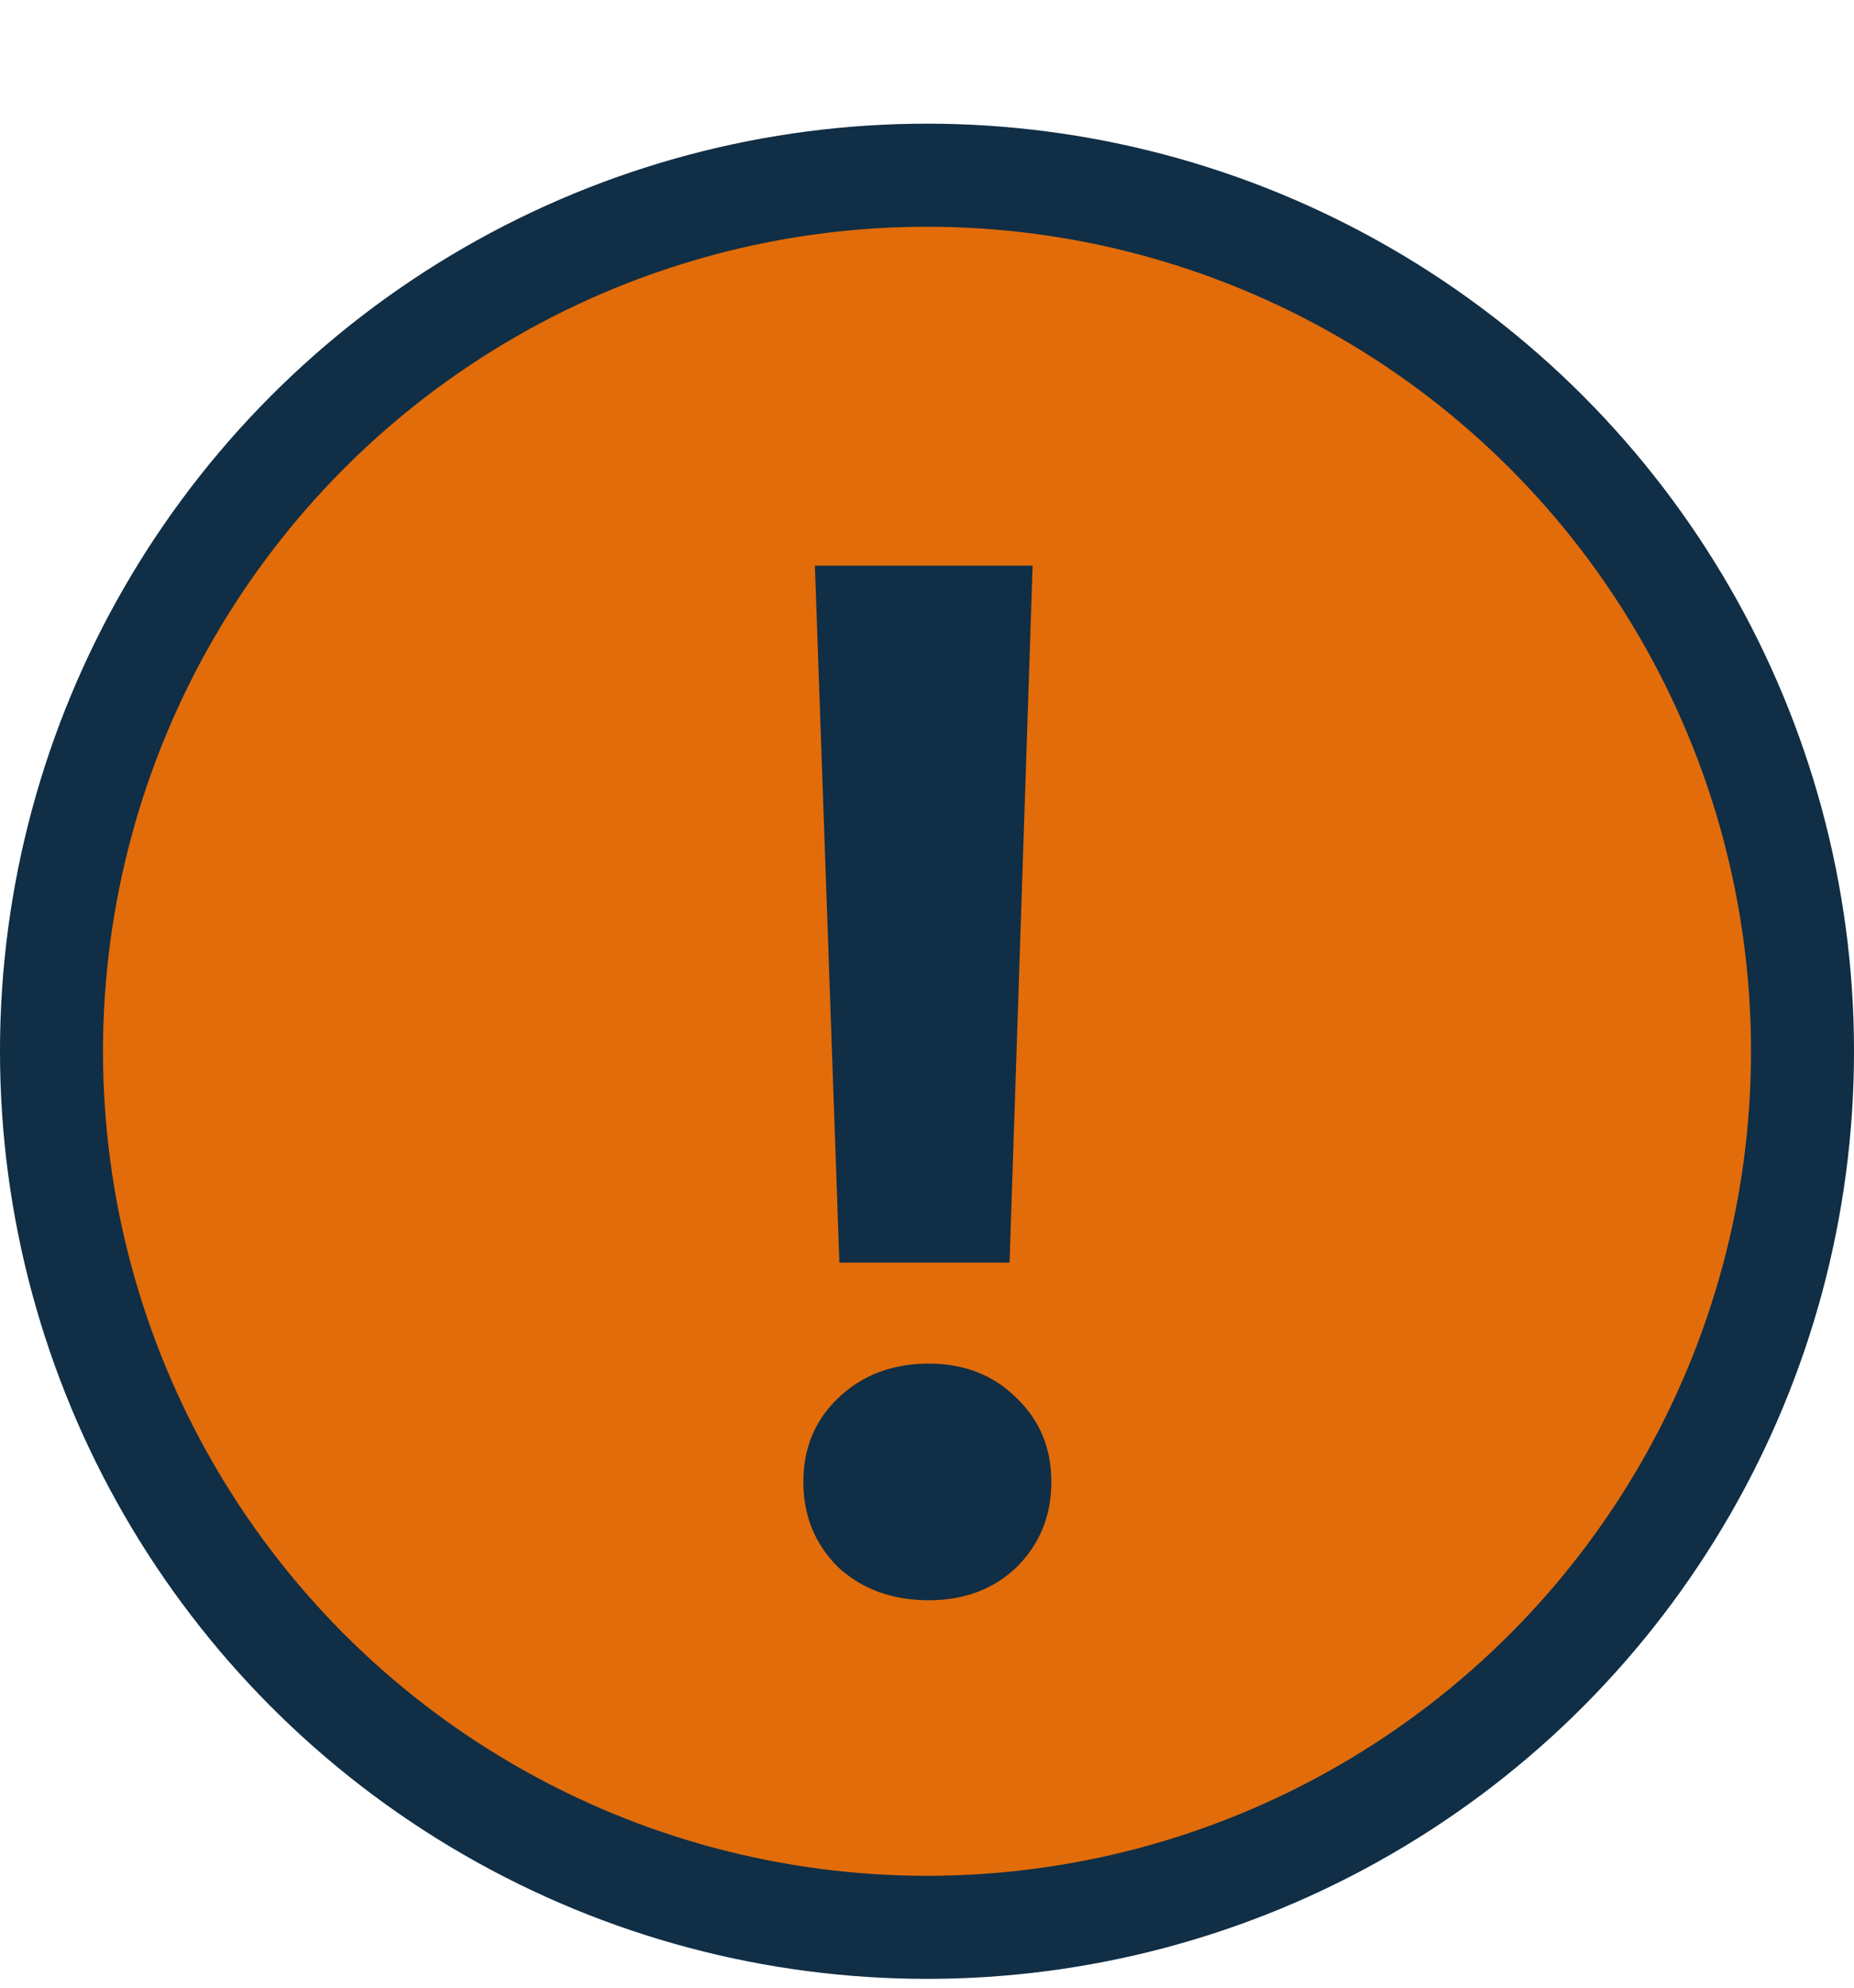 <svg width="70" height="75" viewBox="0 0 70 75" fill="none" xmlns="http://www.w3.org/2000/svg">
<circle cx="35" cy="39.667" r="33.056" fill="#E26C0A" stroke="#102E45" stroke-width="3.889"/>
<path d="M38.988 21.344L38.117 47.641H31.692L30.767 21.344H38.988ZM35.068 60.381C33.688 60.381 32.545 59.964 31.638 59.129C30.767 58.258 30.331 57.187 30.331 55.917C30.331 54.646 30.767 53.594 31.638 52.759C32.545 51.888 33.688 51.452 35.068 51.452C36.411 51.452 37.518 51.888 38.389 52.759C39.26 53.594 39.695 54.646 39.695 55.917C39.695 57.187 39.26 58.258 38.389 59.129C37.518 59.964 36.411 60.381 35.068 60.381Z" fill="#102E45"/>
</svg>

